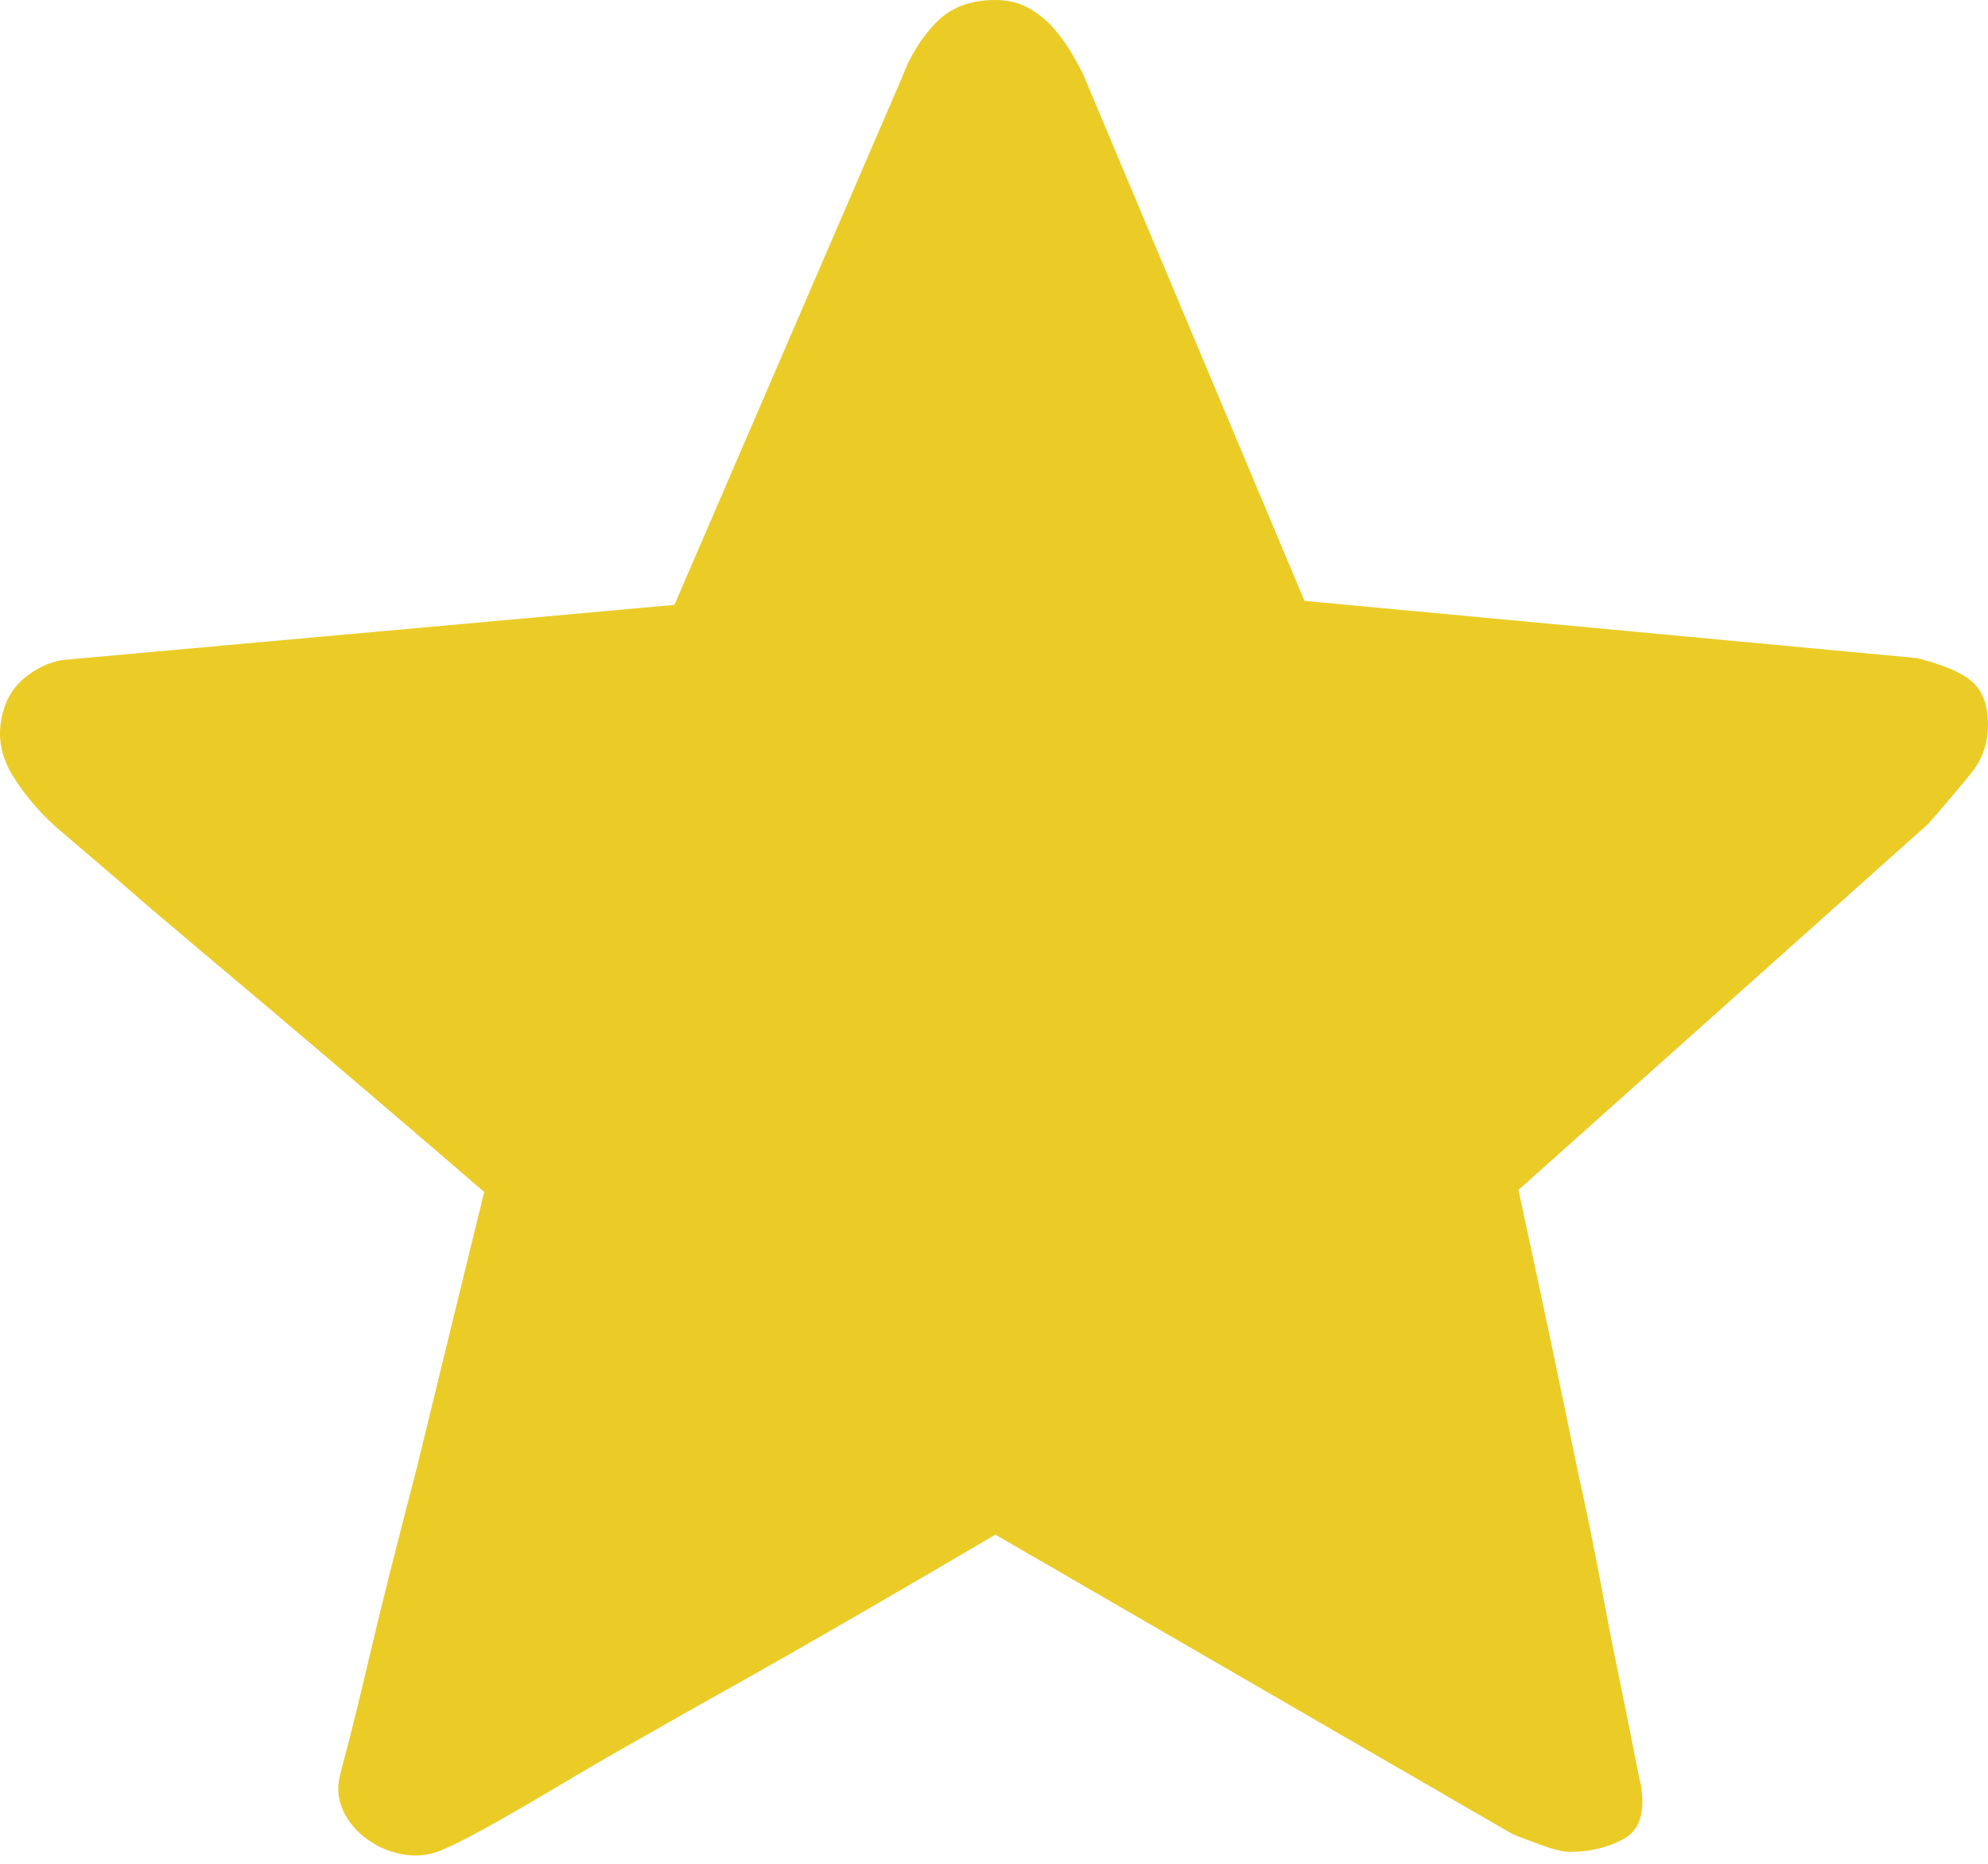 <svg width="16" height="15" viewBox="0 0 16 15" fill="none" xmlns="http://www.w3.org/2000/svg">
<path d="M12.221 9.577C12.402 10.412 12.561 11.168 12.699 11.844C12.763 12.129 12.821 12.415 12.875 12.7C12.928 12.986 12.978 13.245 13.026 13.477C13.074 13.71 13.114 13.908 13.146 14.072C13.178 14.236 13.199 14.339 13.209 14.381C13.241 14.592 13.194 14.732 13.066 14.801C12.938 14.87 12.795 14.904 12.635 14.904C12.582 14.904 12.505 14.886 12.404 14.849C12.303 14.812 12.226 14.783 12.173 14.761L8.011 12.351C7.256 12.795 6.571 13.192 5.954 13.54C5.688 13.688 5.425 13.836 5.165 13.985C4.904 14.132 4.668 14.27 4.455 14.397C4.242 14.524 4.059 14.629 3.905 14.714C3.751 14.798 3.647 14.851 3.594 14.872C3.488 14.925 3.379 14.944 3.267 14.928C3.155 14.912 3.054 14.872 2.964 14.809C2.874 14.745 2.807 14.669 2.765 14.579C2.722 14.489 2.712 14.397 2.733 14.302C2.743 14.259 2.77 14.156 2.813 13.992C2.855 13.829 2.903 13.633 2.956 13.406C3.009 13.178 3.07 12.927 3.139 12.653C3.209 12.378 3.28 12.098 3.355 11.812C3.514 11.157 3.695 10.417 3.897 9.593C3.27 9.053 2.706 8.572 2.207 8.15C1.994 7.97 1.784 7.793 1.577 7.619C1.369 7.444 1.183 7.286 1.019 7.143C0.854 7 0.718 6.884 0.612 6.794C0.506 6.704 0.447 6.654 0.437 6.643C0.309 6.527 0.2 6.398 0.11 6.255C0.019 6.112 -0.015 5.967 0.006 5.819C0.027 5.671 0.086 5.555 0.181 5.47C0.277 5.386 0.383 5.333 0.5 5.312L5.428 4.868L7.262 0.618C7.325 0.449 7.416 0.304 7.533 0.182C7.65 0.061 7.809 0 8.011 0C8.117 0 8.21 0.024 8.29 0.071C8.37 0.119 8.436 0.174 8.489 0.238C8.543 0.301 8.588 0.365 8.625 0.428C8.662 0.492 8.691 0.544 8.713 0.587L10.499 4.836L15.426 5.296C15.639 5.349 15.787 5.412 15.872 5.486C15.957 5.56 16 5.676 16 5.835C16 5.983 15.955 6.112 15.864 6.223C15.774 6.334 15.66 6.469 15.522 6.628L12.221 9.577Z" fill="#EBCC27"/>
</svg>
